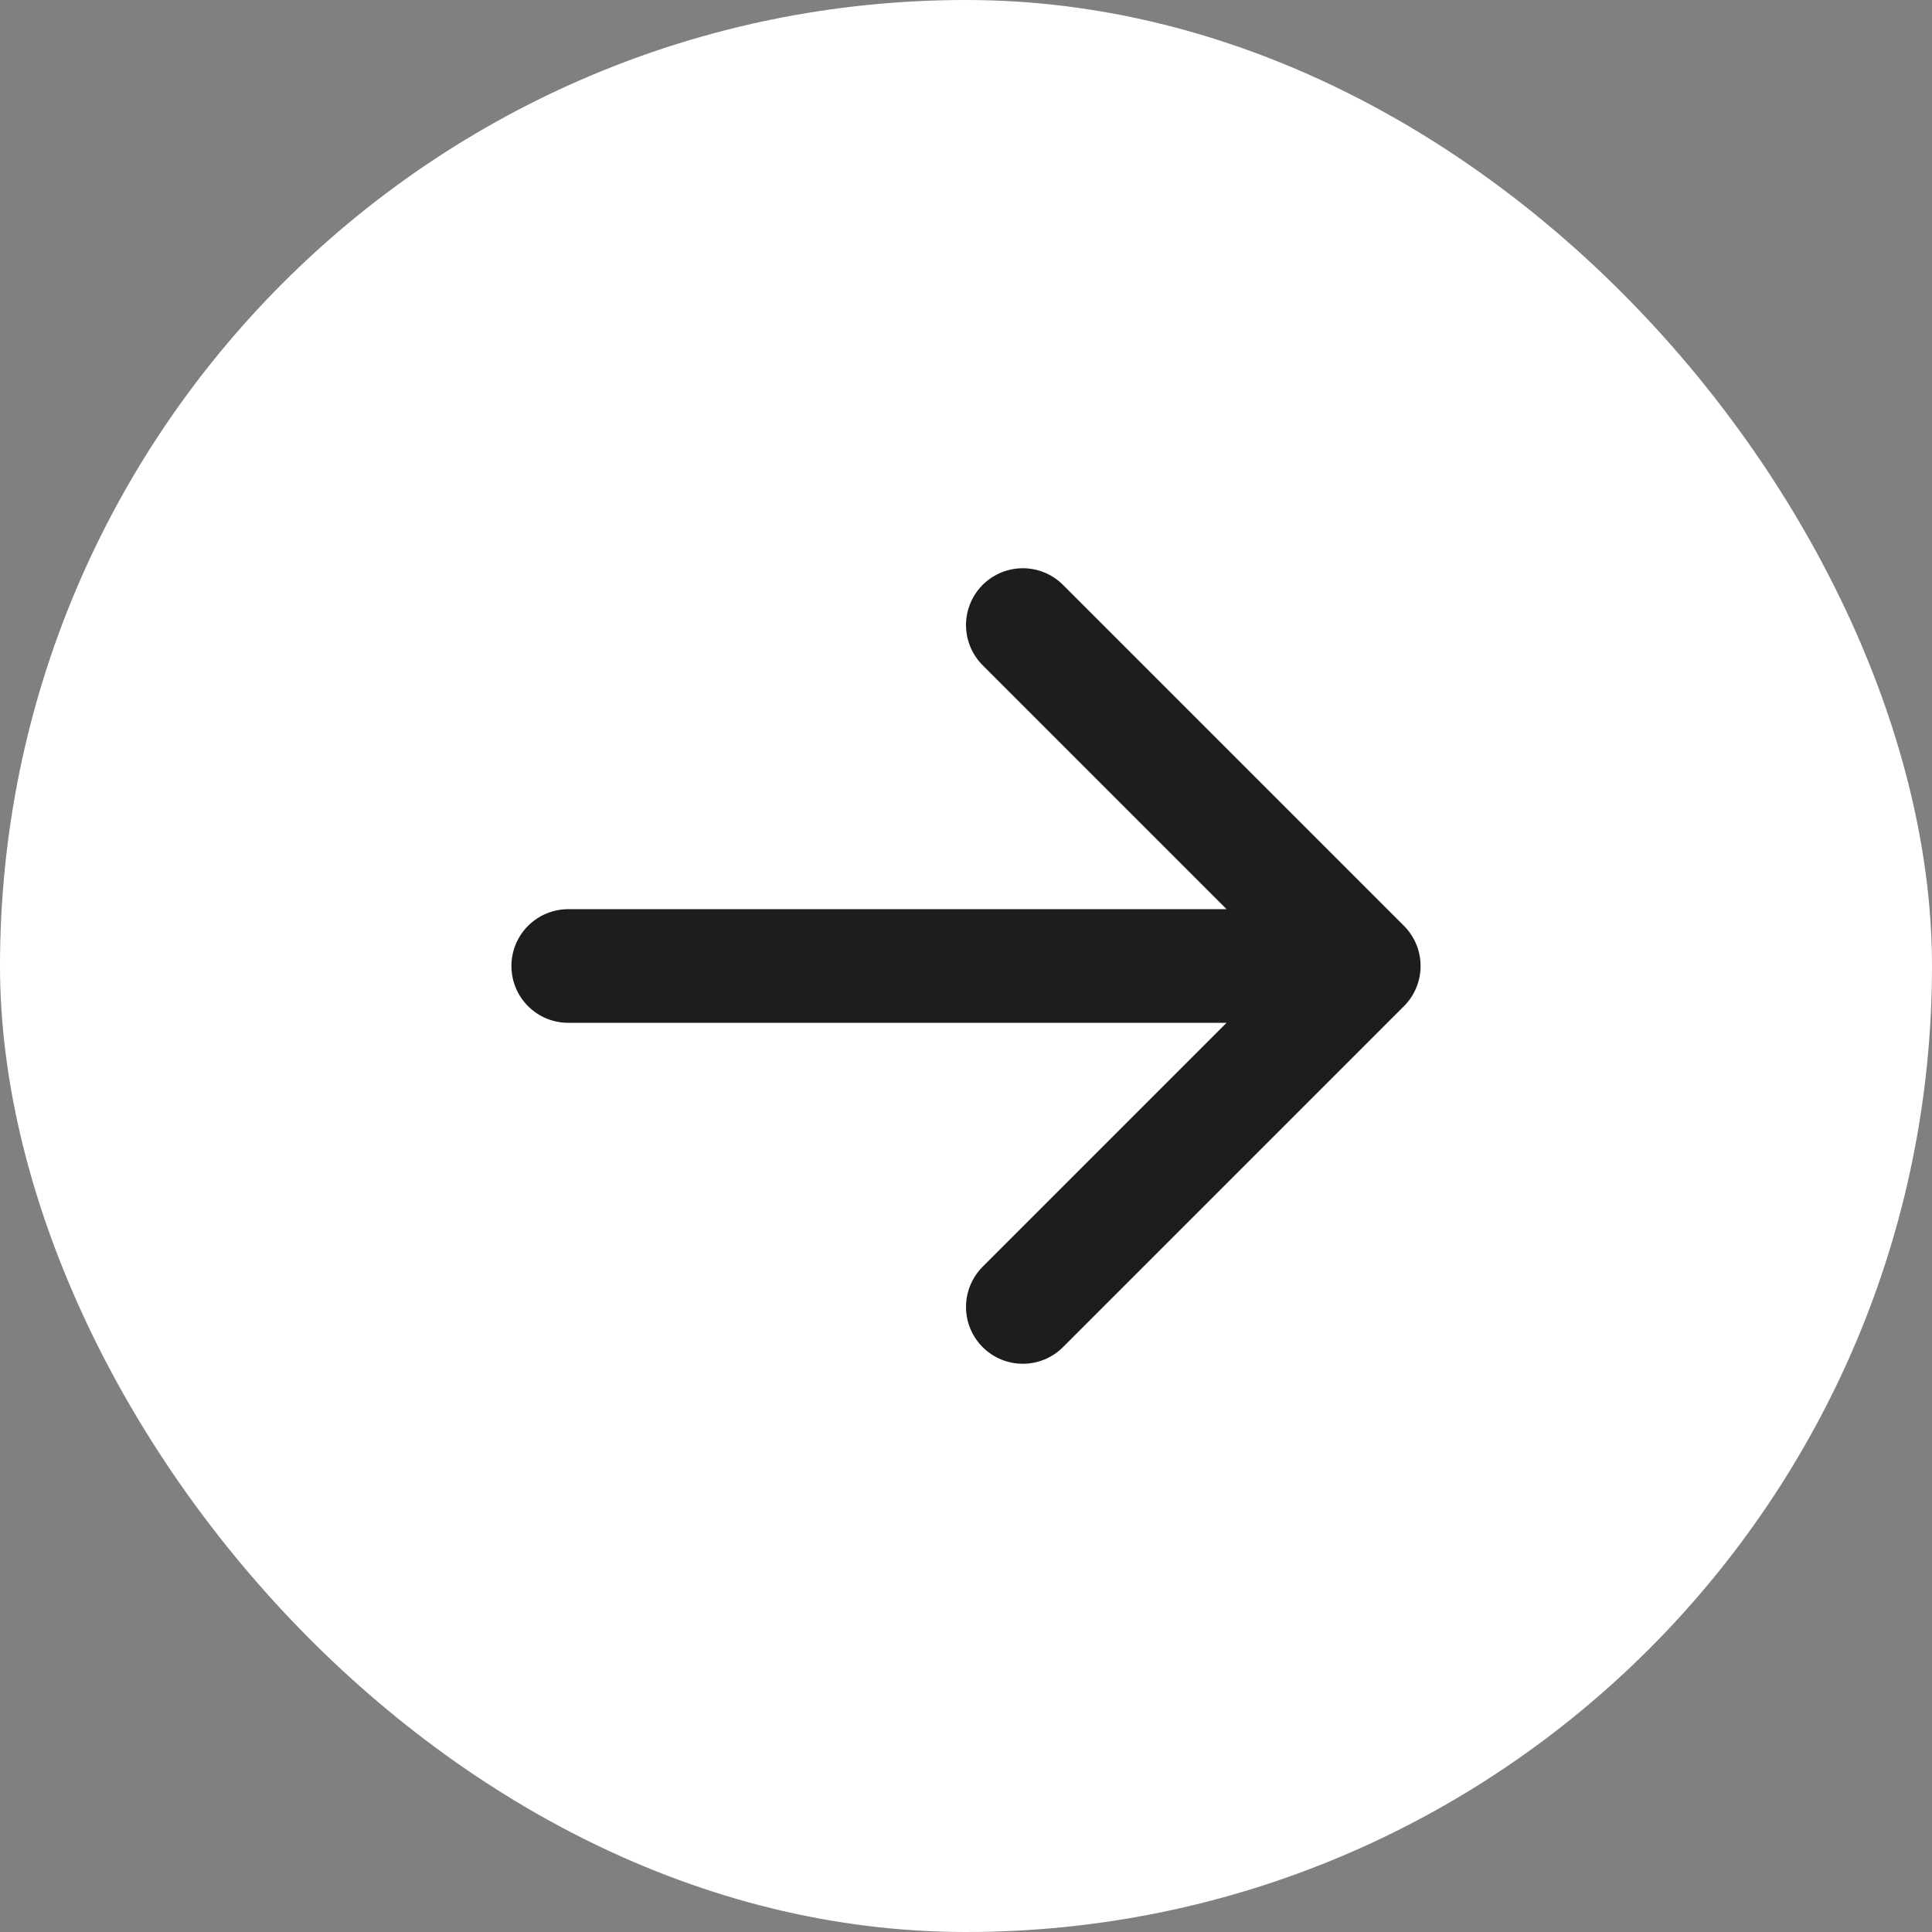 <svg width="34" height="34" viewBox="0 0 34 34" fill="none" xmlns="http://www.w3.org/2000/svg">
<rect x="0" y="0" width="34" height="34" fill="#808080" stroke="none"/>
<rect width="34" height="34" rx="17" fill="white"/>
<path d="M24 17L18 23M24 17L18 11M24 17H10" stroke="#1D1D1D" stroke-width="2" stroke-linecap="round" stroke-linejoin="round"/>
</svg>
